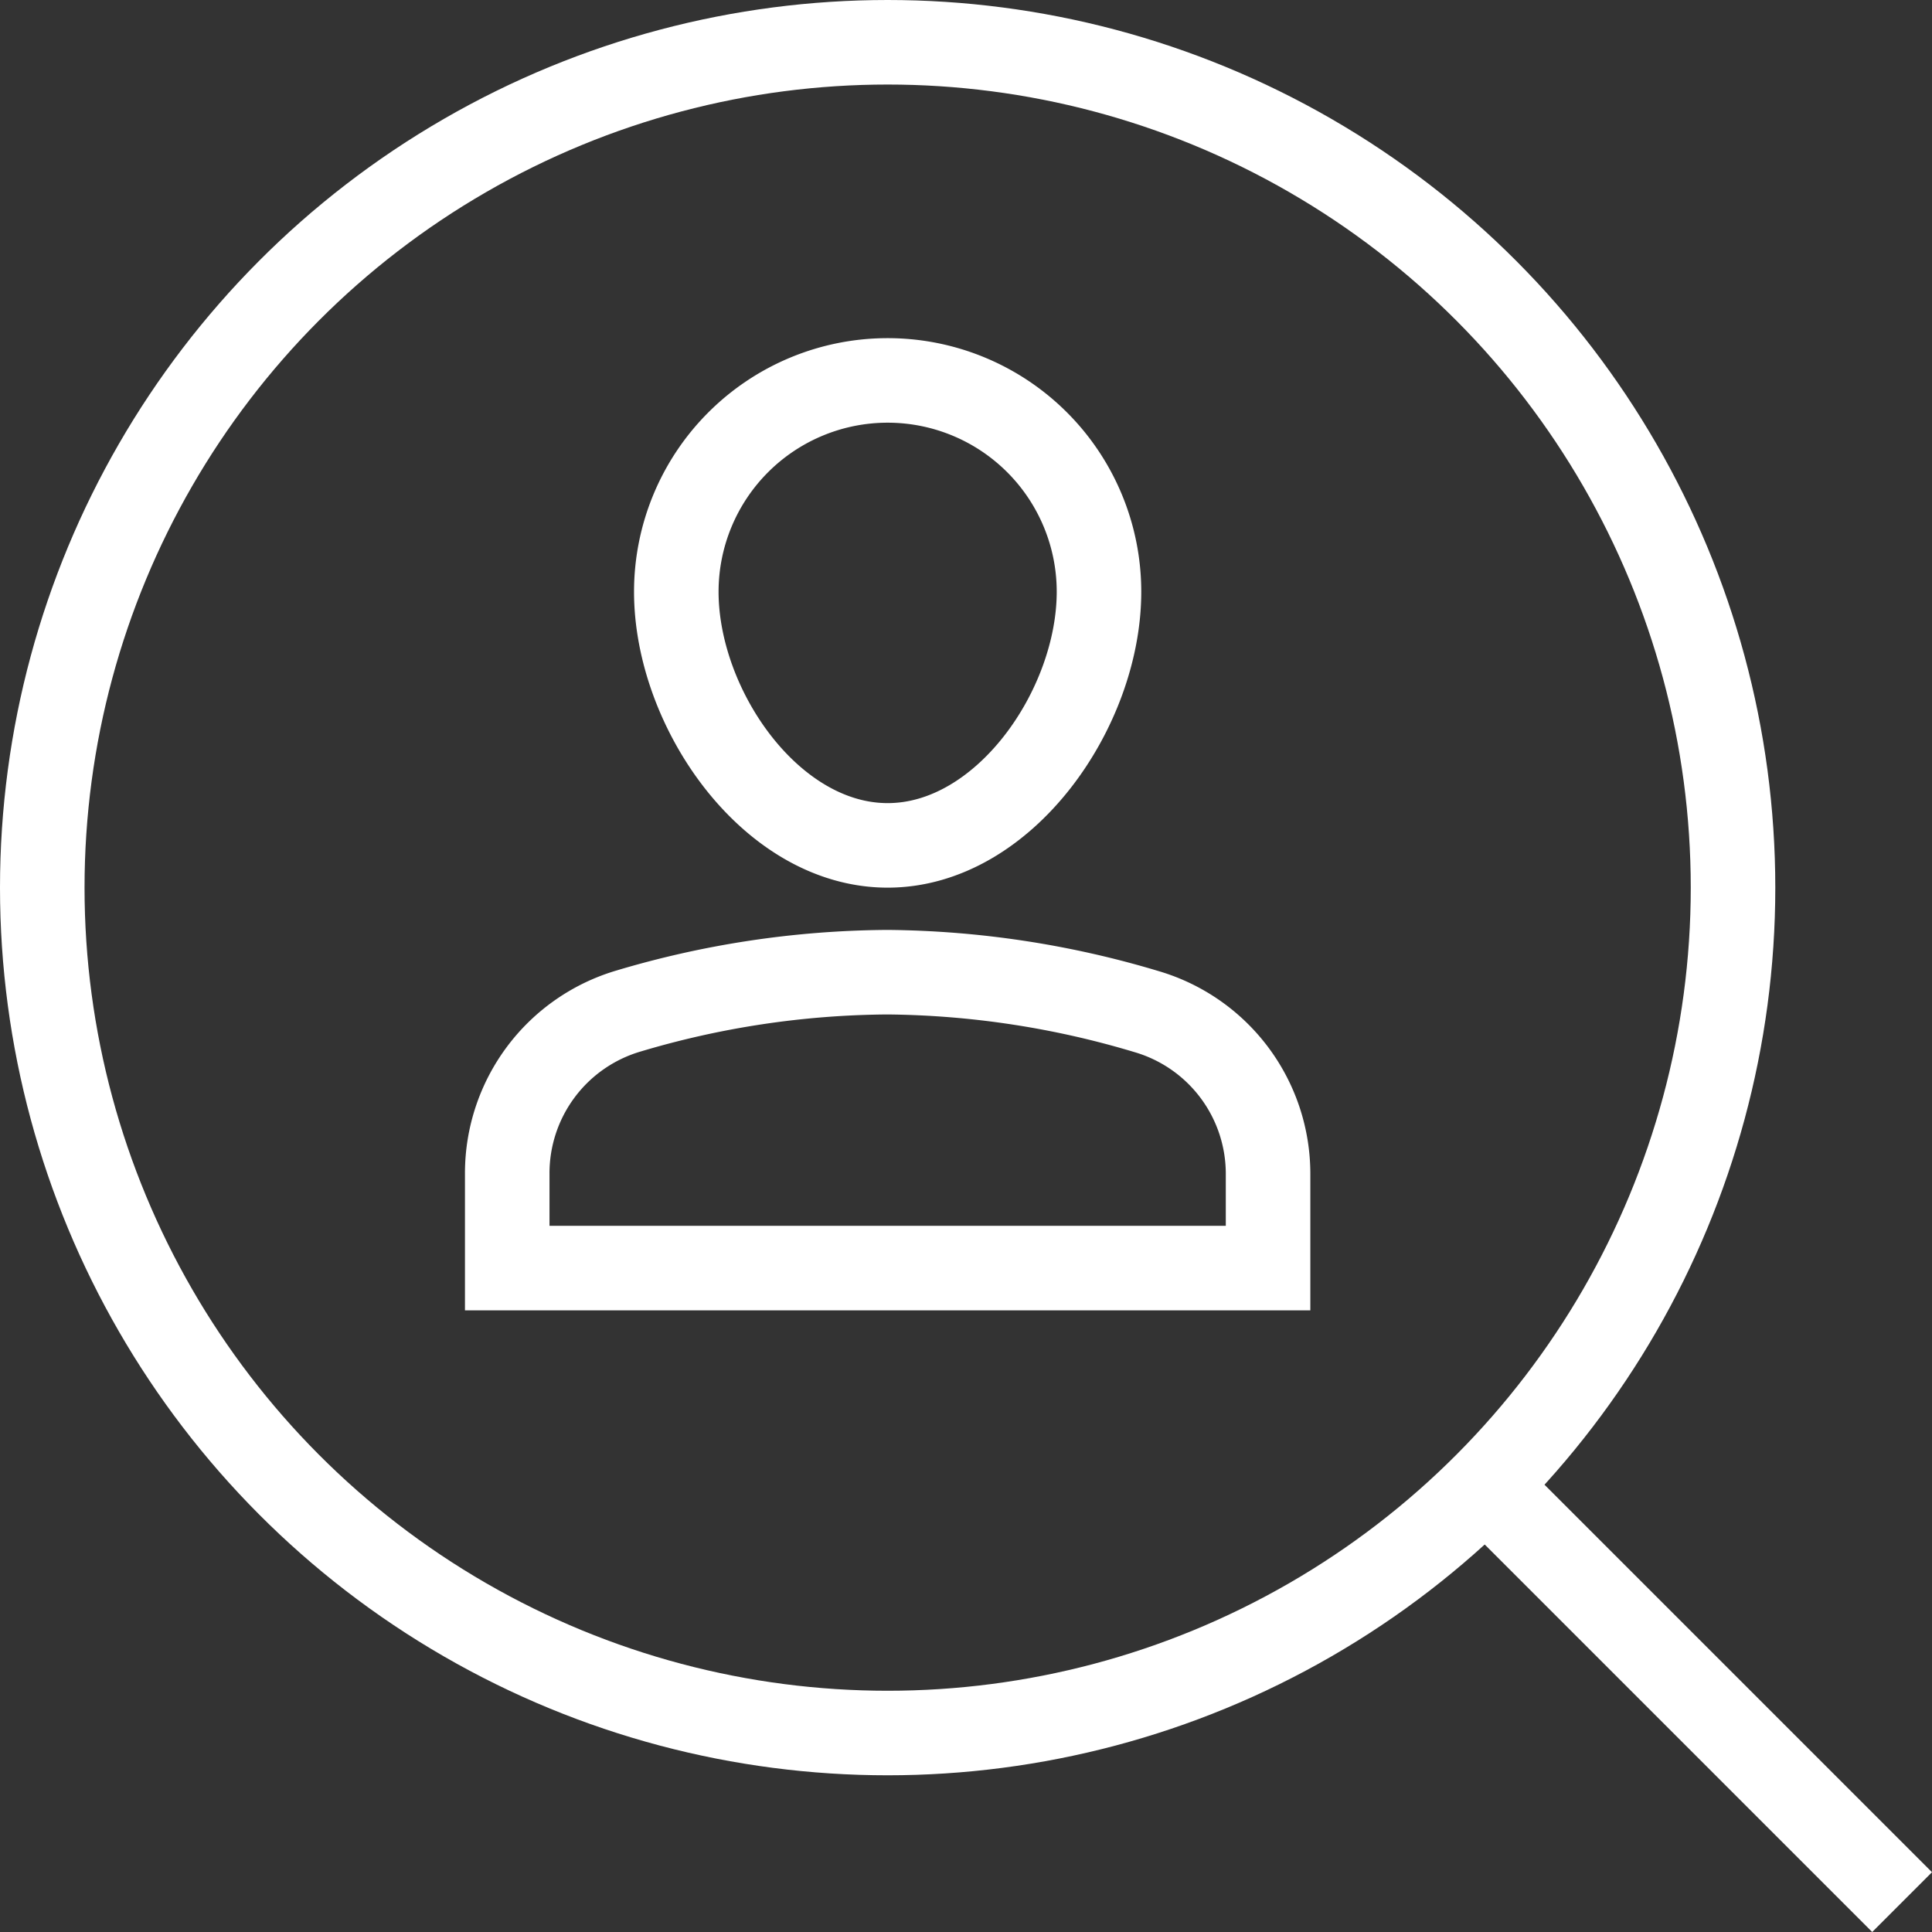 <svg xmlns="http://www.w3.org/2000/svg" width="25.139" height="25.139" viewBox="0 0 25.139 25.139">
  <rect x="0" y="0" width="25.139" height="25.139" fill="#333333" stroke="none"/>
  <g id="quality" transform="translate(-0.55 -0.55)">
    <line id="Line_37" data-name="Line 37" x2="5.422" y2="5.422" transform="translate(19.878 19.878)" fill="none" stroke="#fff" stroke-miterlimit="10" stroke-width="1.1"/>
    <circle id="Ellipse_5" data-name="Ellipse 5" cx="11" cy="11" r="11" transform="translate(1.1 1.1)" fill="none" stroke="#fff" stroke-linecap="square" stroke-miterlimit="10" stroke-width="1.1"/>
    <path id="Path_37" data-name="Path 37" d="M17.05,17.05H7.15V15.817a2.2,2.2,0,0,1,1.576-2.111A12.011,12.011,0,0,1,12.1,13.2a12.06,12.06,0,0,1,3.369.513,2.2,2.2,0,0,1,1.581,2.113Z" fill="none" stroke="#fff" stroke-linecap="square" stroke-miterlimit="10" stroke-width="1.1"/>
    <path id="Path_38" data-name="Path 38" d="M9.35,8.25a2.75,2.75,0,0,1,5.5,0c0,1.519-1.231,3.3-2.75,3.3S9.35,9.769,9.35,8.25Z" fill="none" stroke="#fff" stroke-linecap="square" stroke-miterlimit="10" stroke-width="1.1"/>
  </g>
</svg>
